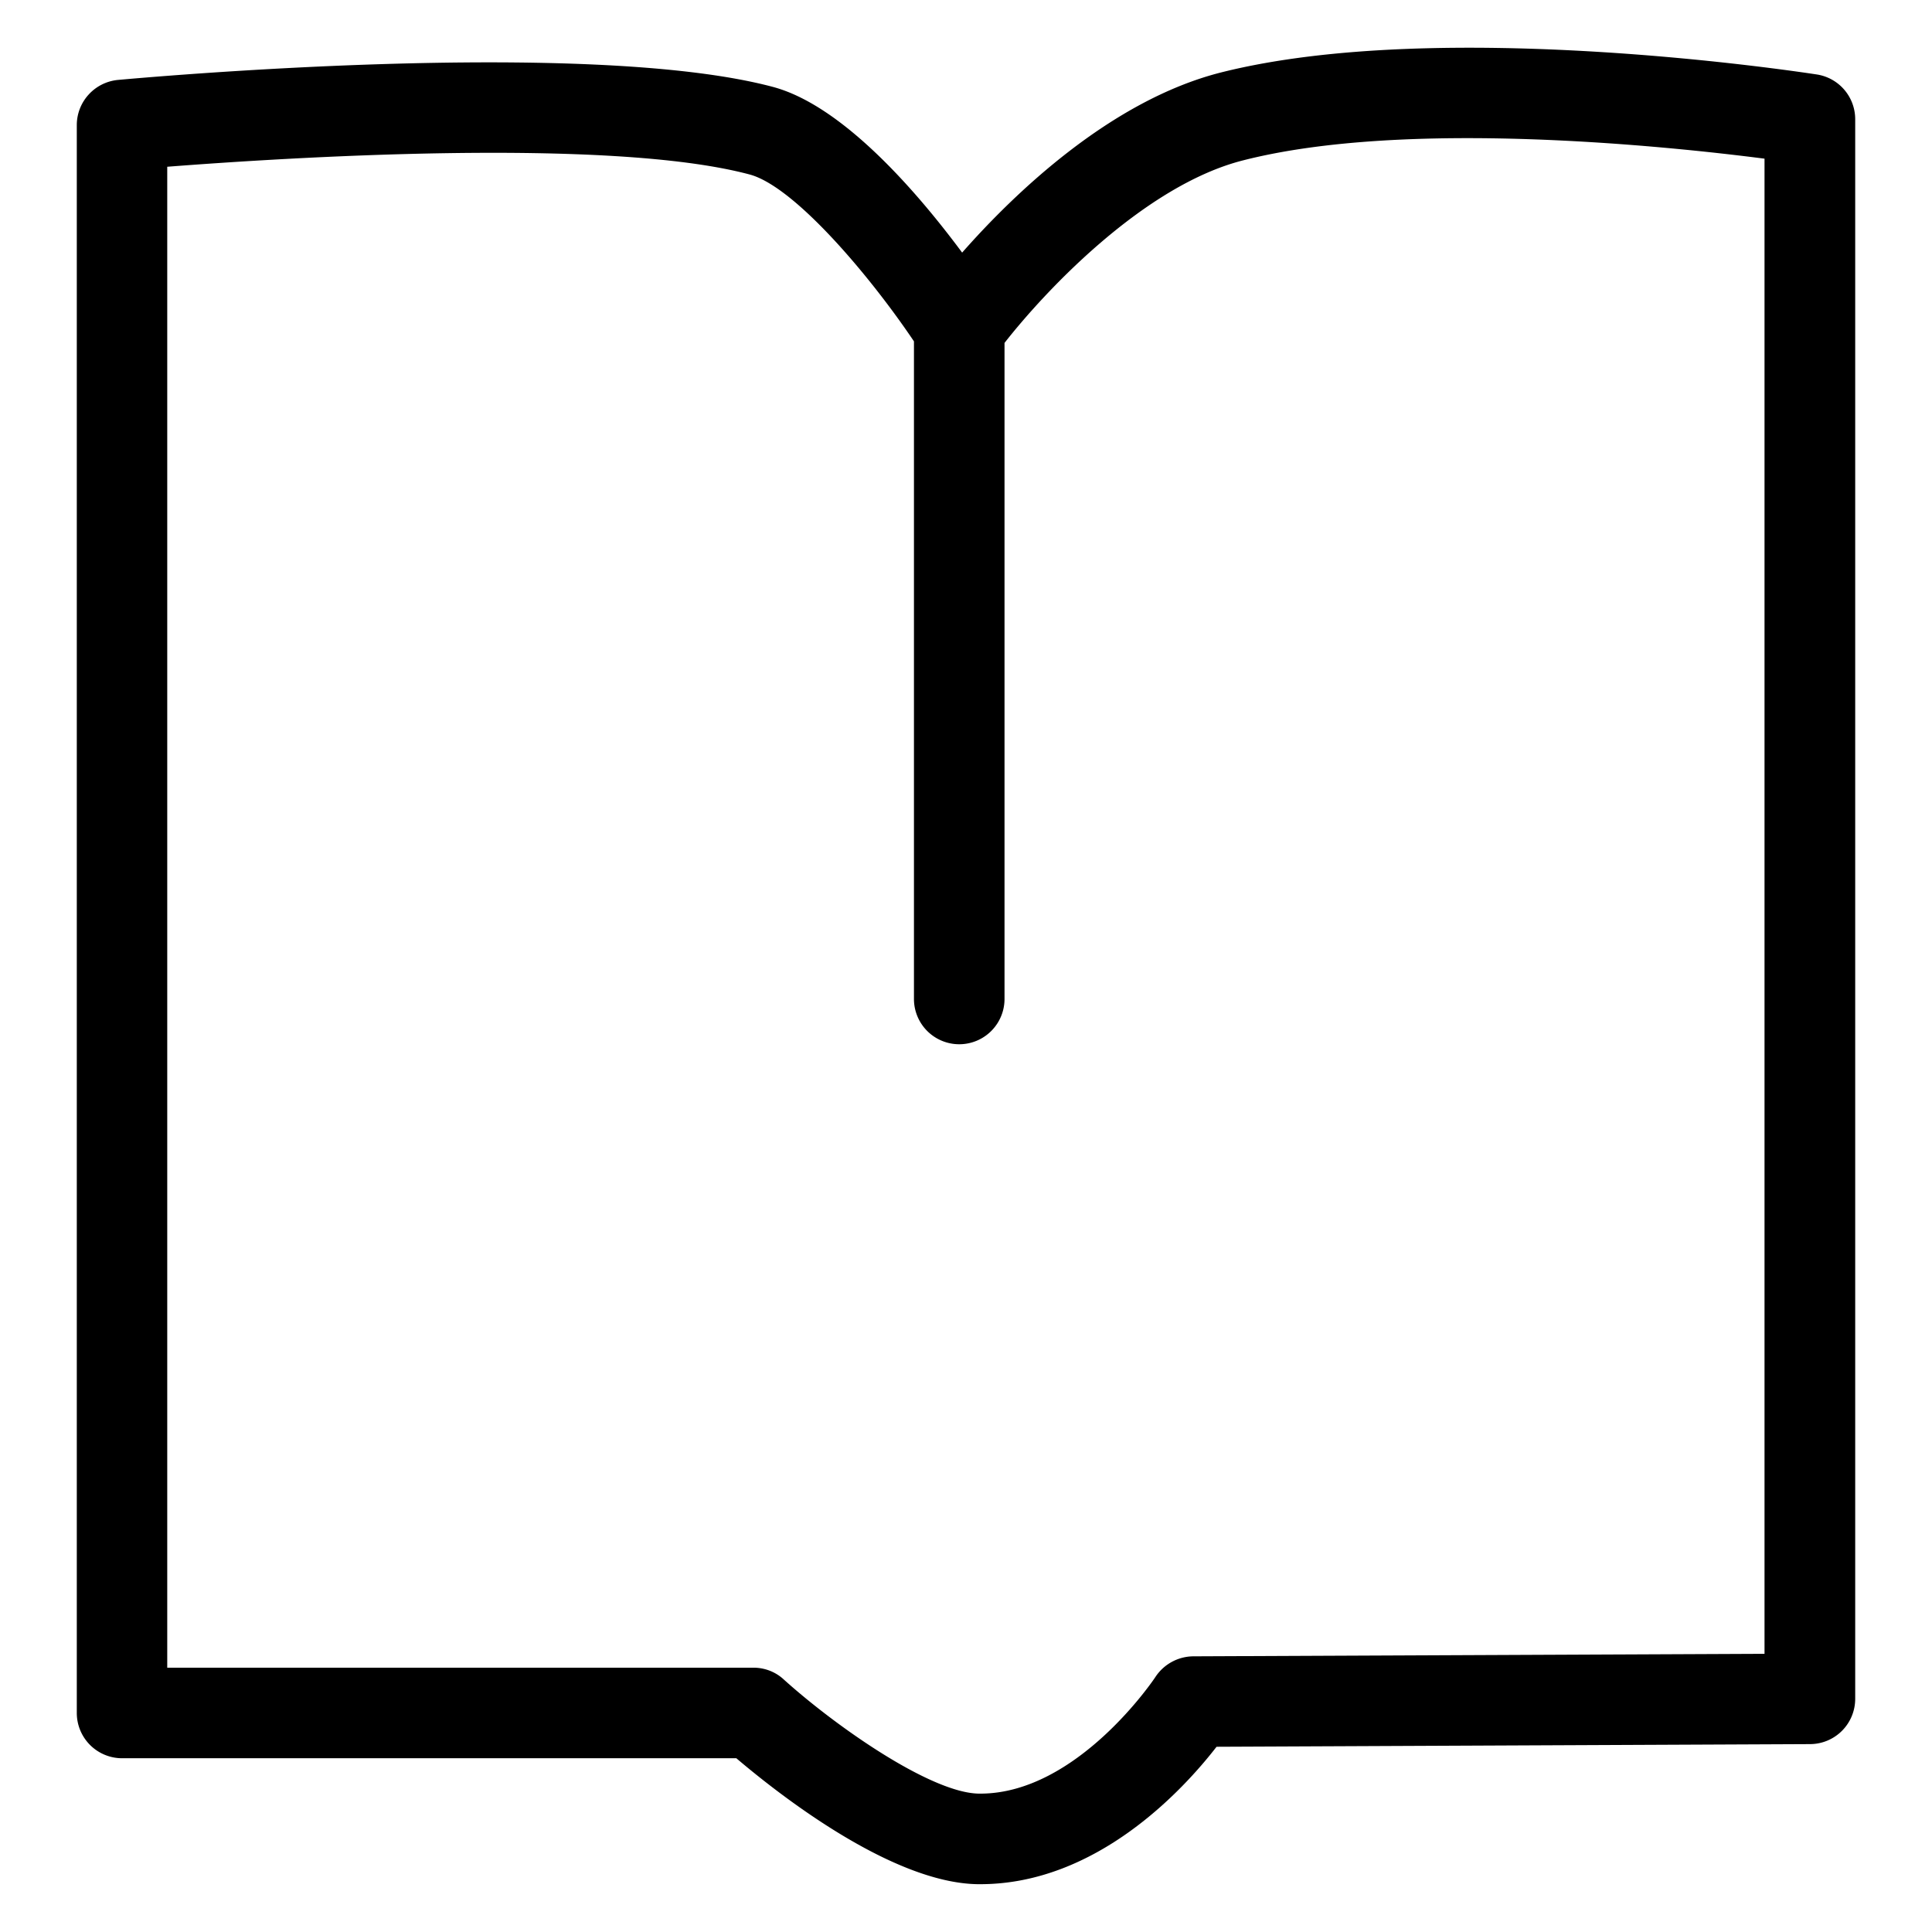 <?xml version="1.0" encoding="UTF-8"?>
<svg class="icon" style="width:2em;height:2em;vertical-align: middle;fill: currentColor;overflow: hidden;" viewBox="0 0 1024 1024" version="1.1" xmlns="http://www.w3.org/2000/svg" p-id="11591"><path d="M519.552 998.656h-1.472c-46.144-0.768-106.496-48.64-127.808-66.752H64.704a24 24 0 0 1-24-24V66.304c0-12.352 9.408-22.72 21.76-23.936C72.576 41.472 310.656 19.648 409.728 46.08c37.248 9.984 76.928 56.384 100.224 87.808C537.28 102.848 588.544 53.248 647.168 38.4c116.992-29.504 307.776-0.128 315.904 1.088a24 24 0 0 1 20.224 23.744v837.184a24 24 0 0 1-23.872 24l-314.624 1.408c-17.6 22.72-63.552 72.832-125.248 72.832z m-430.848-114.752h310.592c5.952 0 11.712 2.176 16.064 6.208 27.584 24.896 77.888 60.096 103.36 60.544h0.896c51.456 0 92.352-61.12 92.736-61.76a24.32 24.32 0 0 1 20.032-11.008l302.848-1.344V84.096c-51.712-6.656-189.888-21.184-276.352 0.896-52.608 13.312-105.28 69.632-126.464 96.768v347.712a24 24 0 0 1-48 0V180.928c-23.424-34.816-63.36-82.112-87.104-88.448-74.688-19.968-247.68-8.832-308.672-4.096v795.52z" p-id="11592"></path></svg>